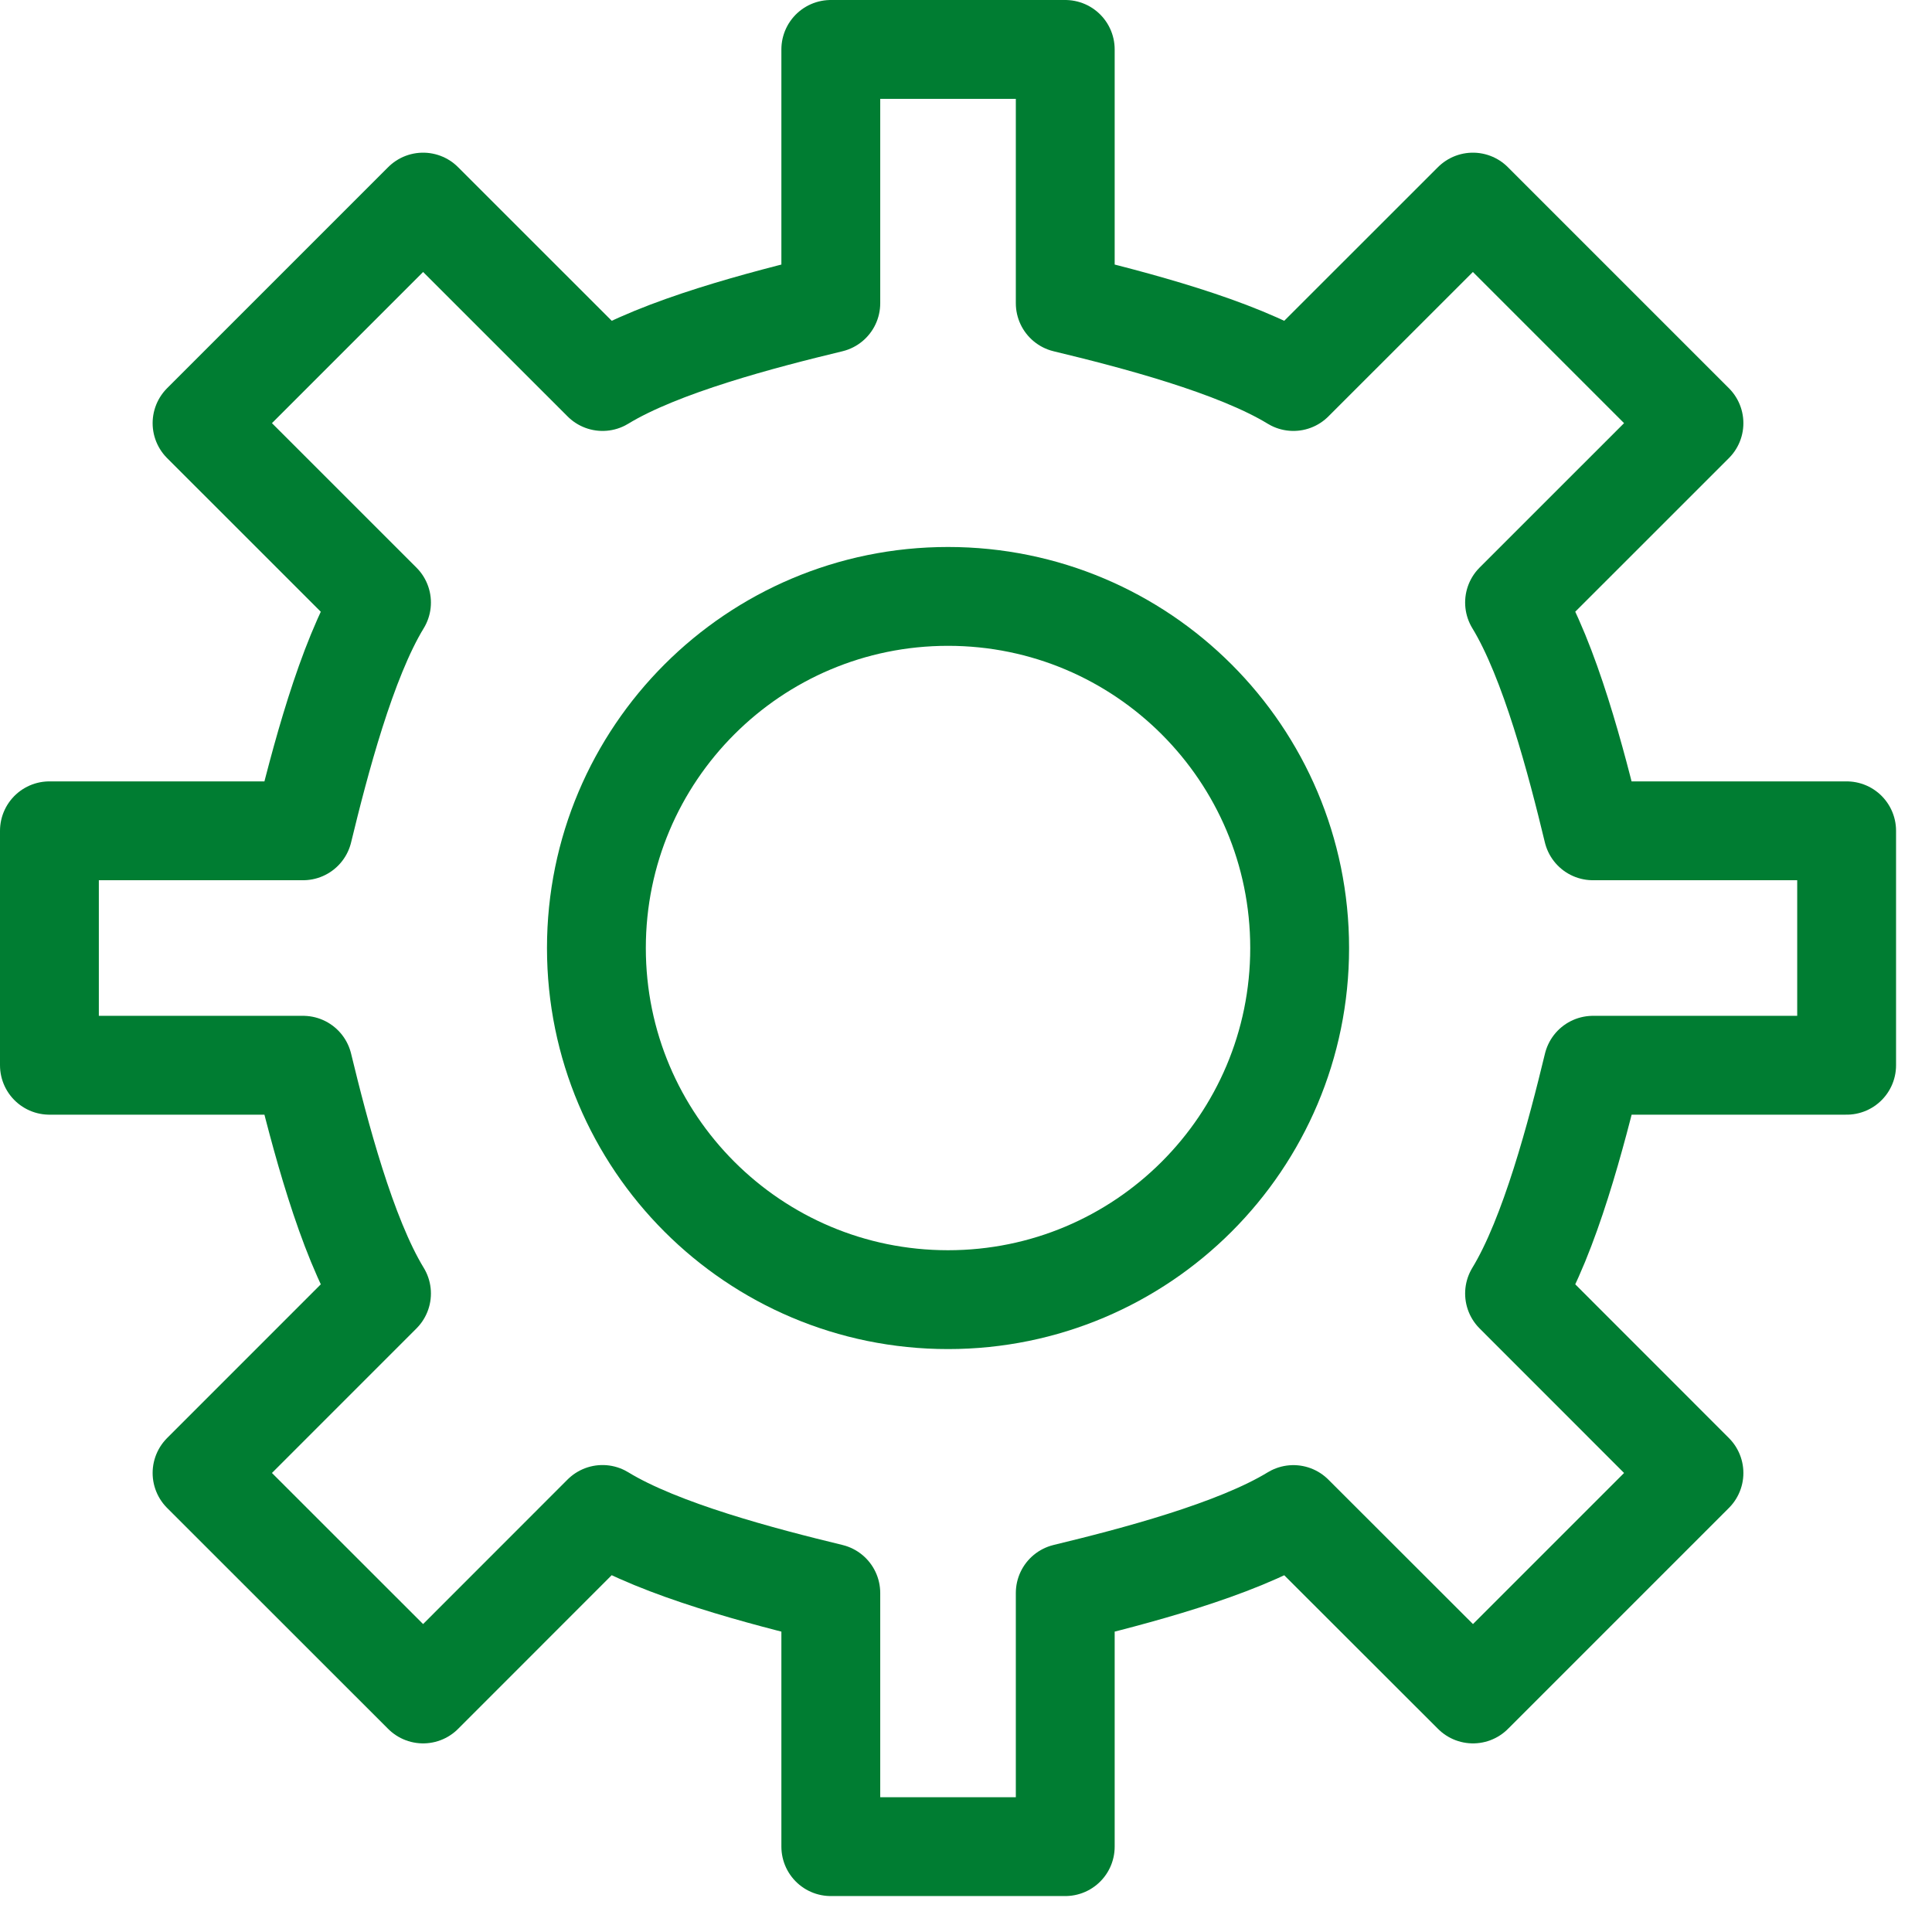 <svg width="43" height="43" viewBox="0 0 43 43" fill="none" xmlns="http://www.w3.org/2000/svg">
<path fill-rule="evenodd" clip-rule="evenodd" d="M35.455 23.709H41.1V18.491H35.453C35.09 16.984 34.495 14.698 33.709 13.41L37.702 9.418L32.782 4.498L28.787 8.491C27.5 7.705 25.217 7.112 23.709 6.749V1.1H18.491V6.749C16.984 7.112 14.698 7.705 13.411 8.491L9.417 4.498L4.497 9.418L8.491 13.411C7.705 14.698 7.111 16.984 6.745 18.491H1.1V23.709H6.745C7.111 25.217 7.705 27.502 8.491 28.789L4.497 32.784L9.417 37.702L13.41 33.707C14.698 34.495 16.984 35.09 18.491 35.455V41.1H23.709V35.455C25.217 35.09 27.502 34.495 28.787 33.709L32.784 37.702L37.702 32.784L33.709 28.789C34.495 27.502 35.09 25.217 35.455 23.709V23.709Z" stroke="#007D32" stroke-width="2.2" stroke-linecap="round" stroke-linejoin="round"/>
<path fill-rule="evenodd" clip-rule="evenodd" d="M28.926 21.1C28.926 25.424 25.422 28.926 21.1 28.926C16.778 28.926 13.274 25.424 13.274 21.1C13.274 16.778 16.778 13.274 21.1 13.274C25.422 13.274 28.926 16.778 28.926 21.1V21.1Z" stroke="#007D32" stroke-width="2.2" stroke-linecap="round" stroke-linejoin="round"/>
</svg>
